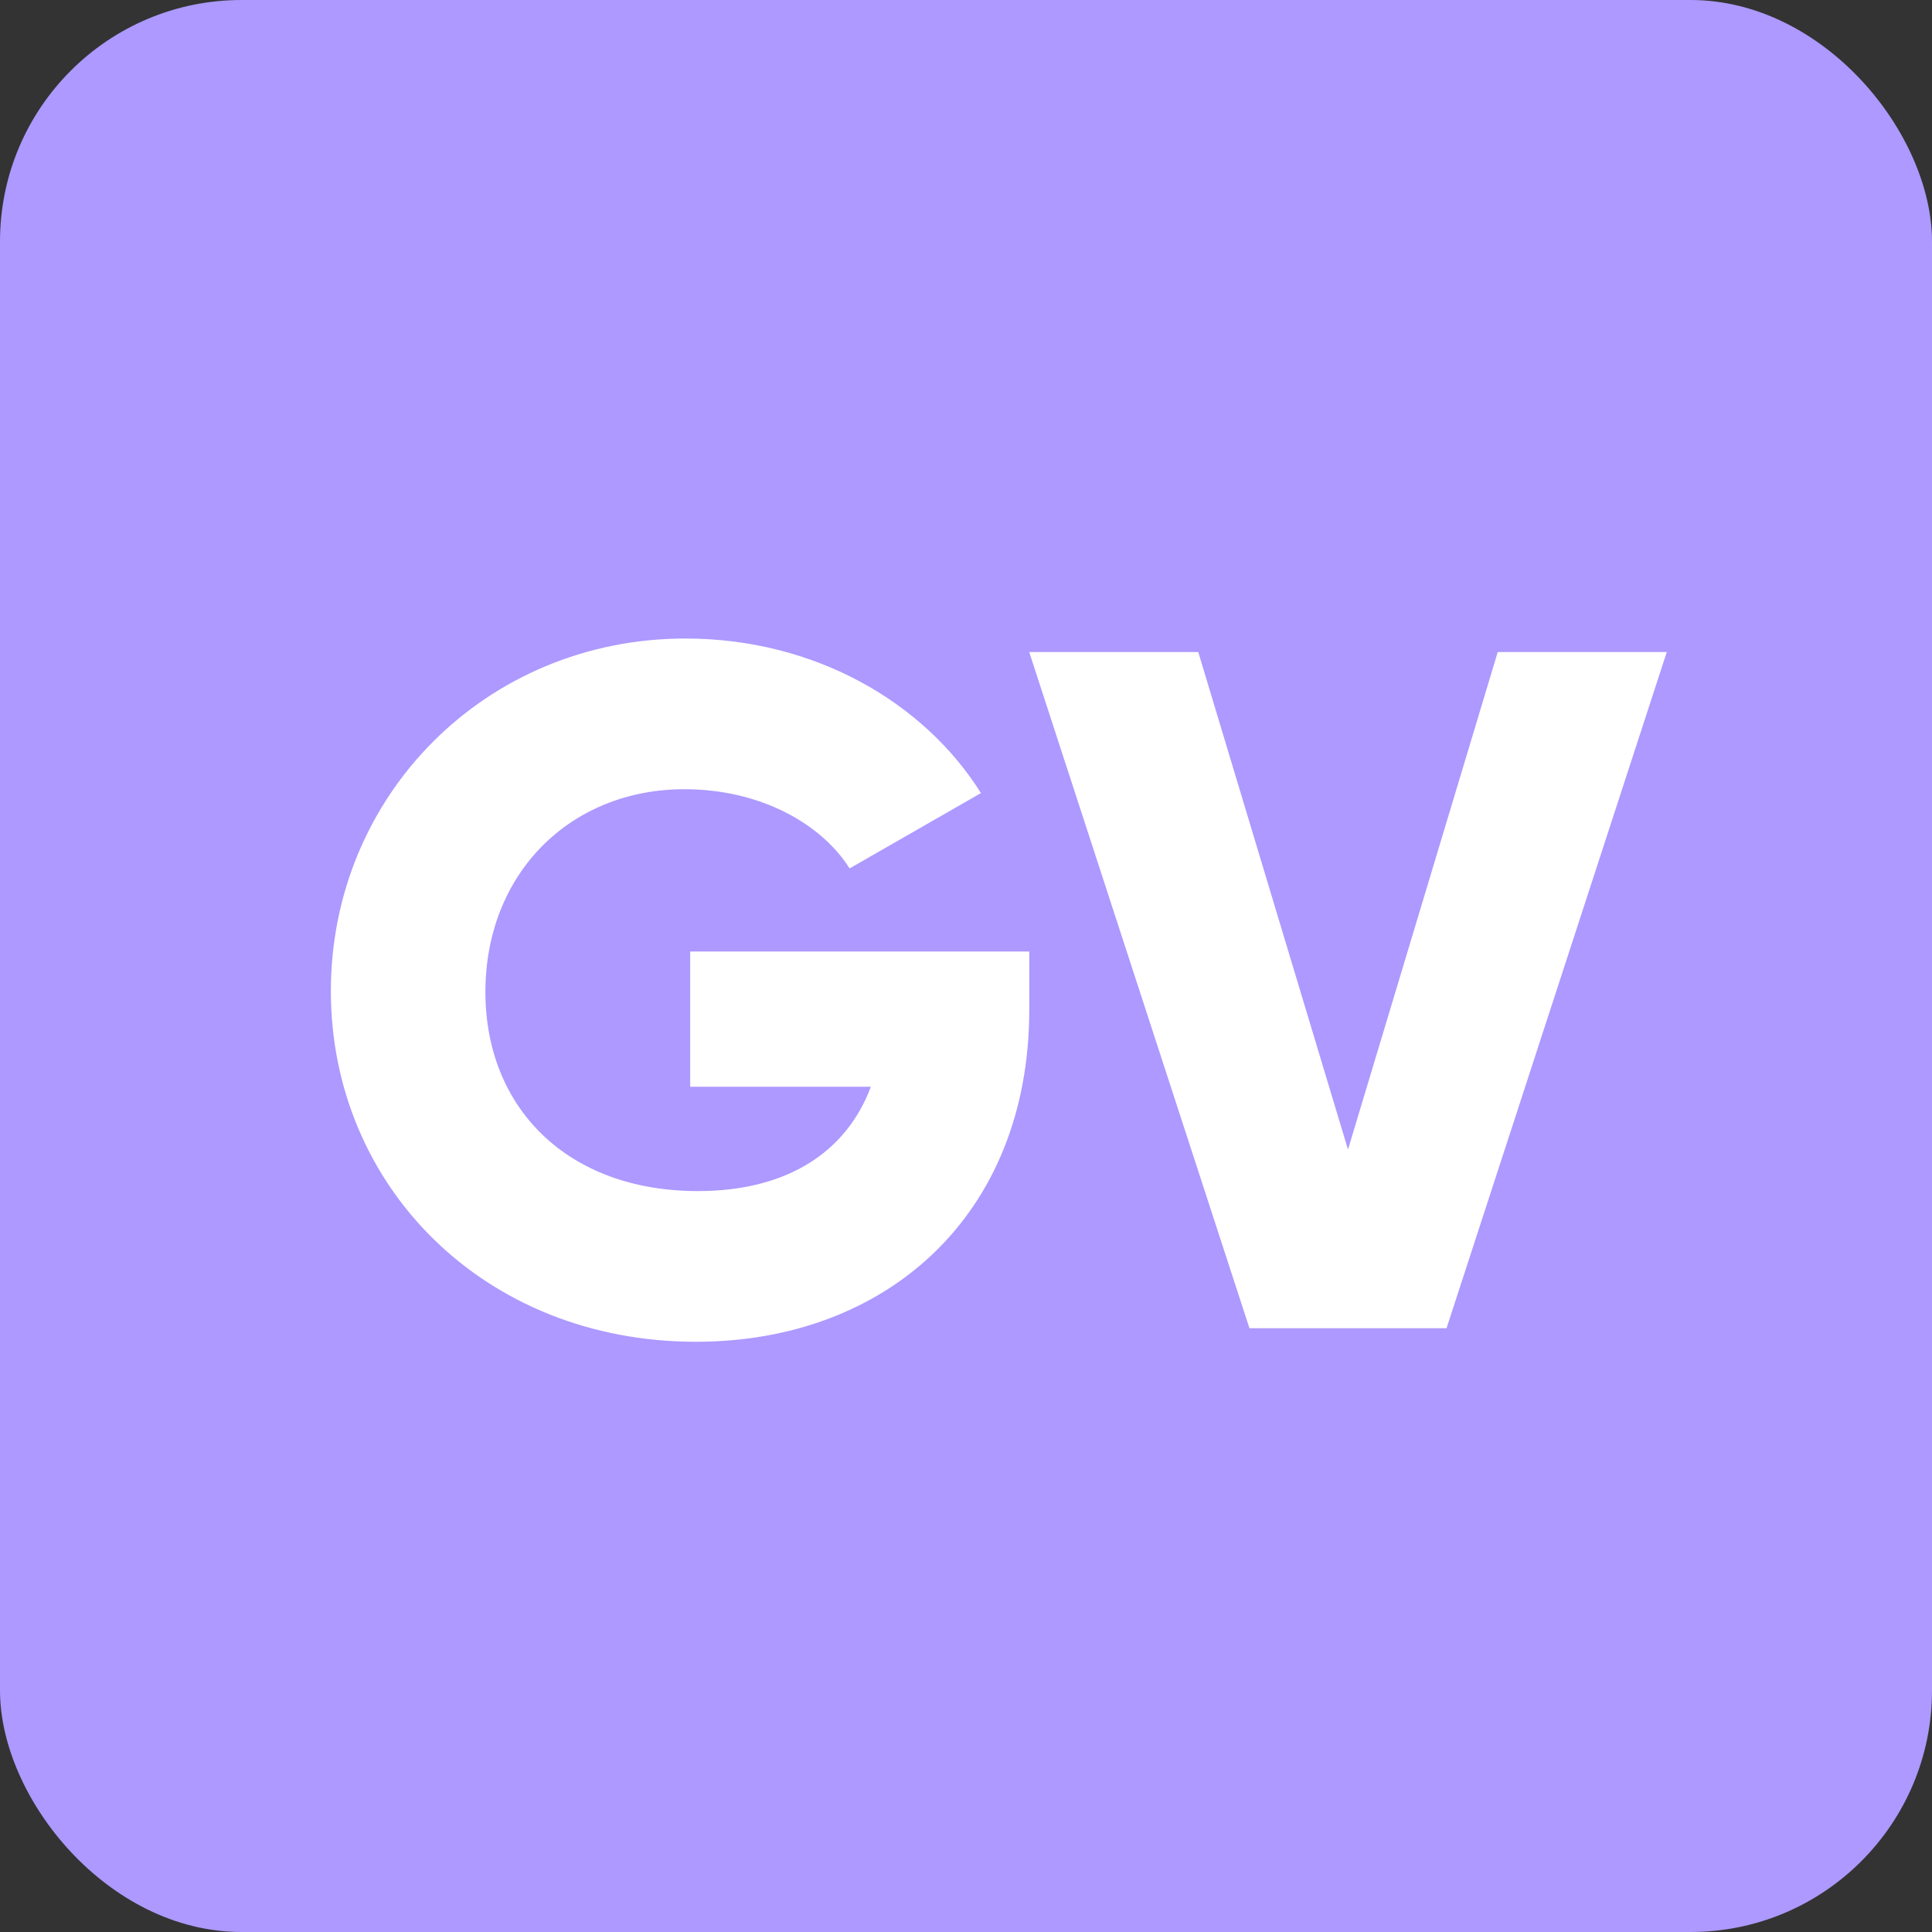 <svg width="32" height="32" viewBox="0 0 32 32" fill="none" xmlns="http://www.w3.org/2000/svg">
<rect x="0" y="0" width="32" height="32" fill="#333333" stroke="none"/>
<rect width="32" height="32" rx="4" fill="#AD99FF"/>
<path d="M17.048 15.76H11.432V18H14.424C14.024 19.072 13.048 19.728 11.56 19.728C9.384 19.728 8.04 18.336 8.04 16.432C8.04 14.464 9.448 13.072 11.336 13.072C12.6 13.072 13.608 13.648 14.072 14.384L16.248 13.136C15.304 11.632 13.496 10.576 11.352 10.576C8.056 10.576 5.48 13.168 5.48 16.416C5.48 19.632 8.008 22.224 11.528 22.224C14.664 22.224 17.048 20.144 17.048 16.72V15.76ZM20.695 22H23.959L27.607 10.8H24.807L22.327 19.04L19.847 10.8H17.047L20.695 22Z" fill="white"/>
</svg>
